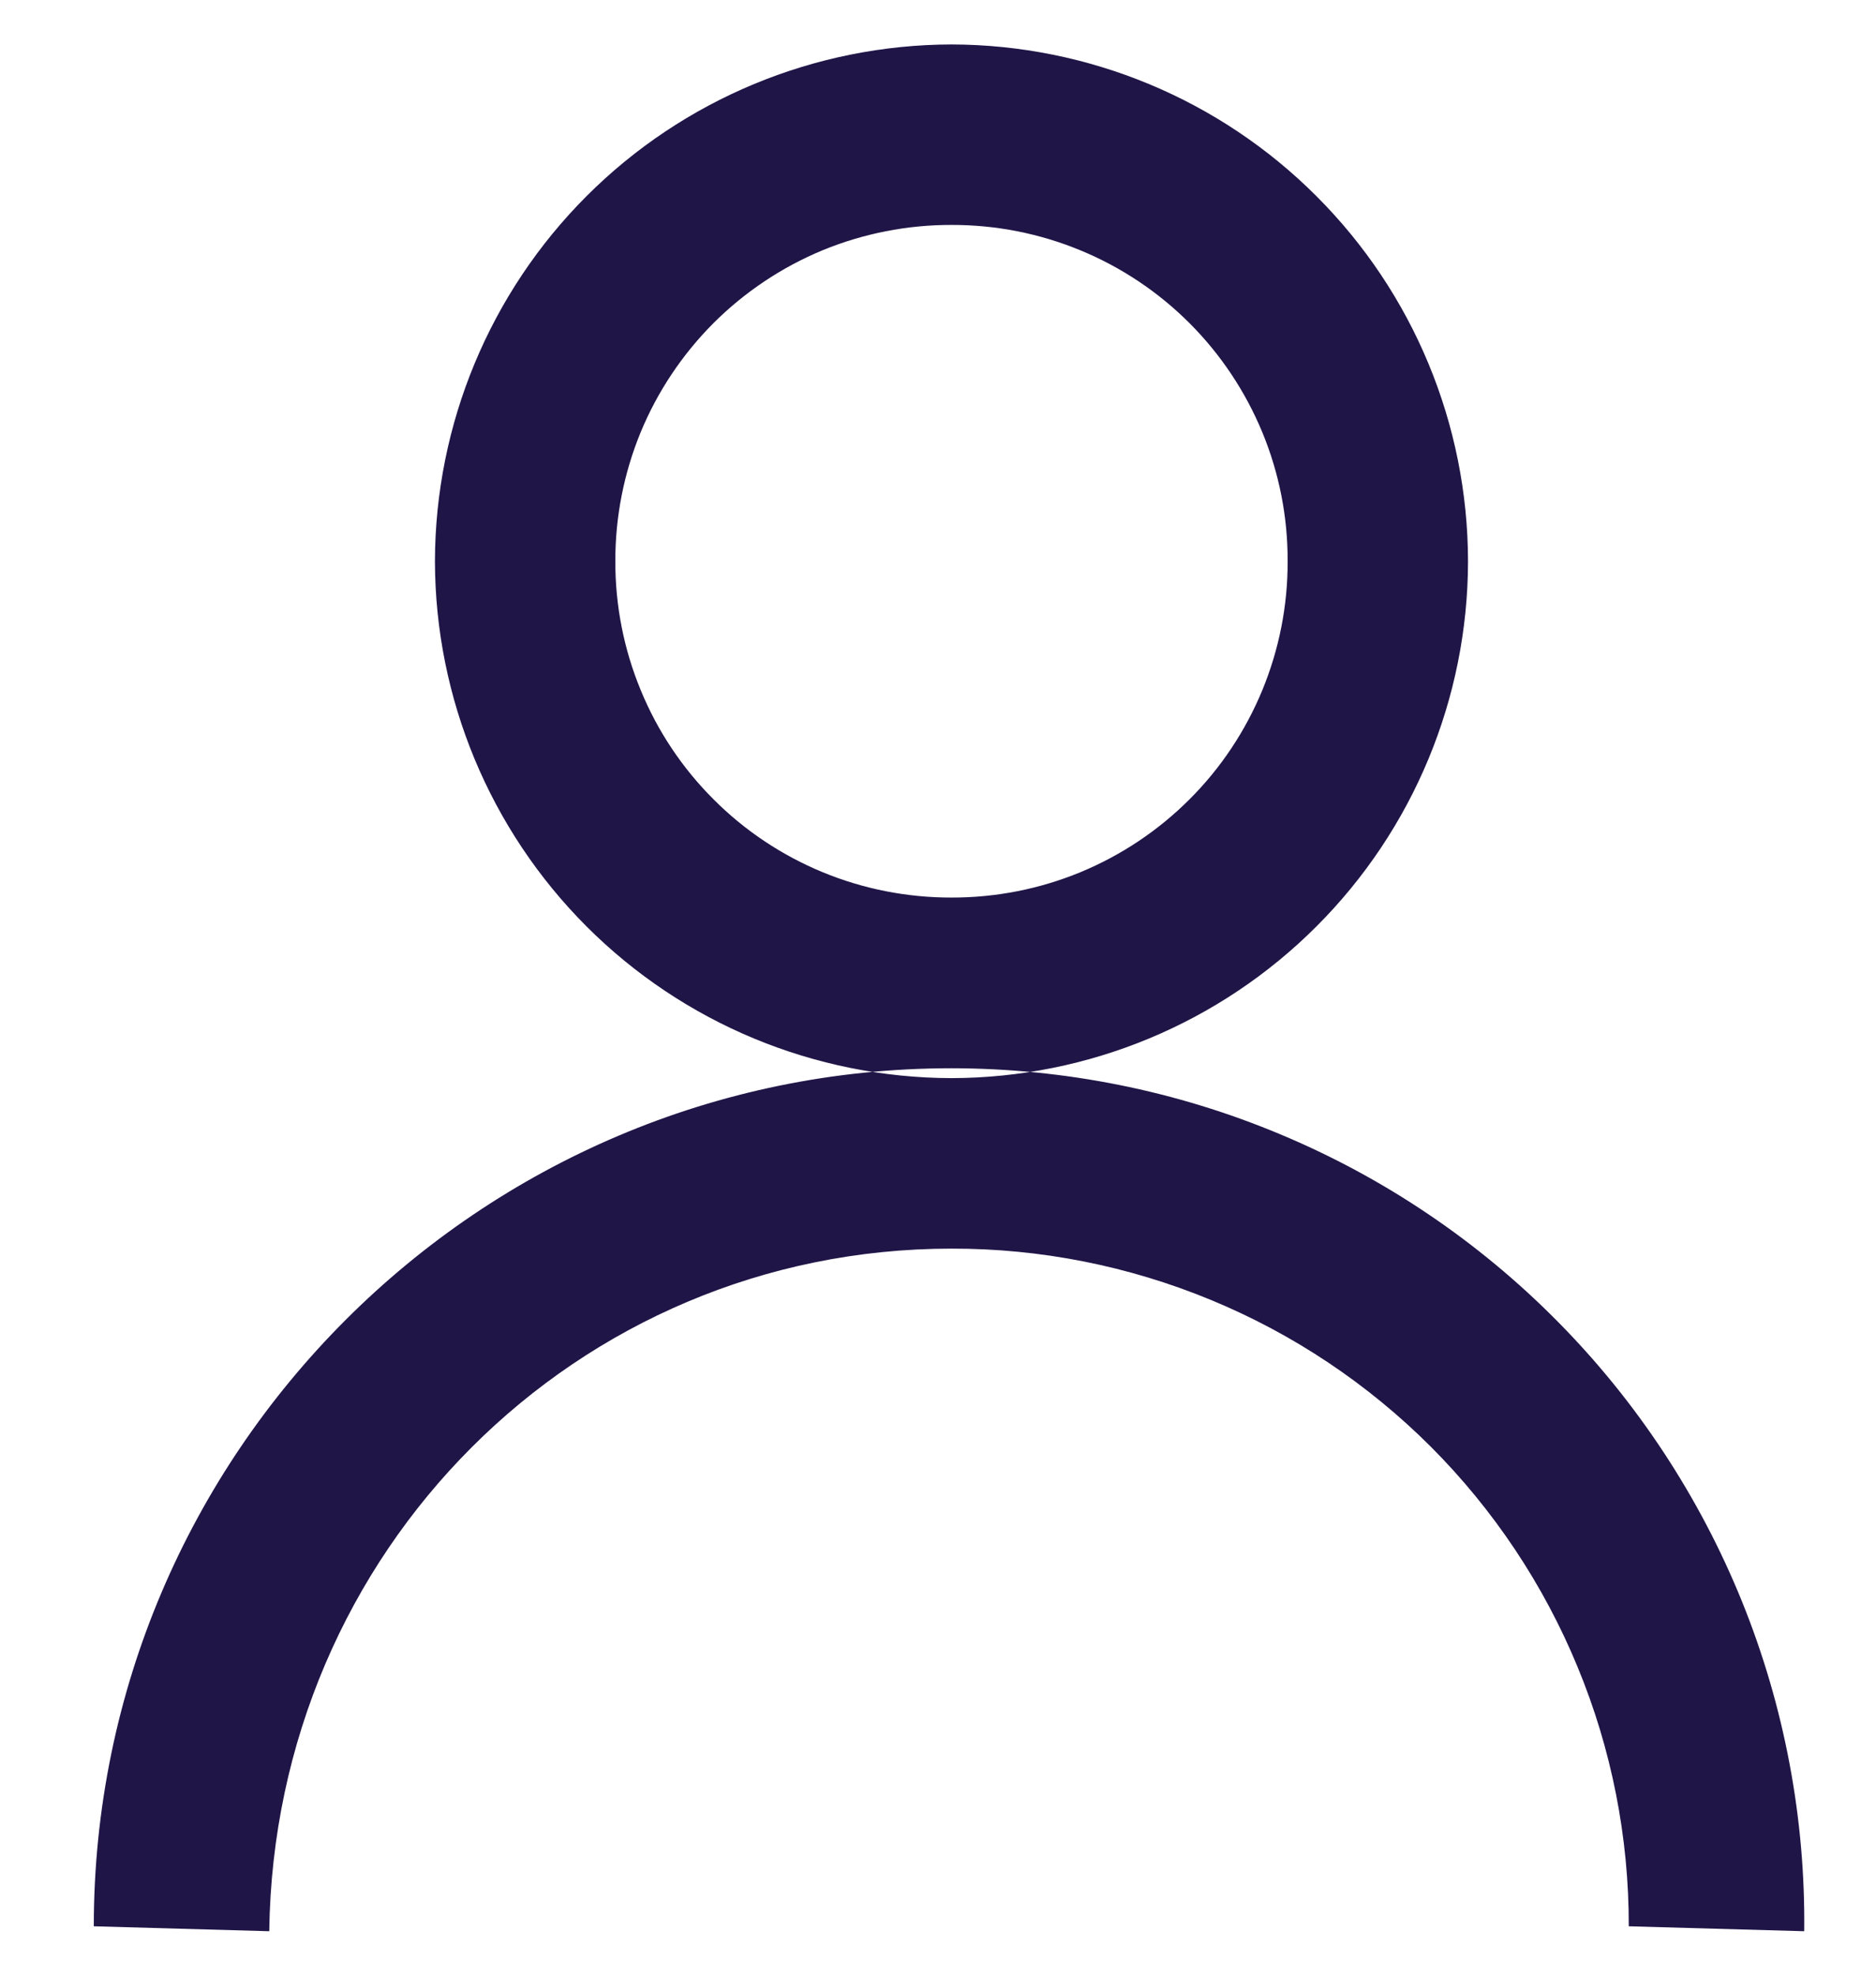 <svg width="19" height="20" viewBox="0 0 19 20" fill="none" xmlns="http://www.w3.org/2000/svg">
<path fill-rule="evenodd" clip-rule="evenodd" d="M9.637 0.45C11.024 0.453 12.353 1.005 13.333 1.986C14.314 2.966 14.866 4.295 14.868 5.682C14.866 7.069 14.314 8.398 13.333 9.378C12.353 10.359 11.024 10.911 9.637 10.914C8.25 10.911 6.921 10.359 5.941 9.379C4.96 8.398 4.408 7.069 4.405 5.682C4.408 4.295 4.96 2.966 5.941 1.985C6.921 1.005 8.25 0.453 9.637 0.45ZM9.637 10.814C10.78 10.815 11.911 11.041 12.965 11.482C14.019 11.922 14.975 12.567 15.778 13.38C16.581 14.192 17.215 15.156 17.644 16.215C18.072 17.274 18.286 18.408 18.273 19.55L16.496 19.5C16.498 18.599 16.322 17.706 15.977 16.873C15.633 16.04 15.128 15.283 14.491 14.645C13.853 14.008 13.097 13.503 12.263 13.159C11.43 12.815 10.537 12.638 9.636 12.64C5.839 12.64 2.777 15.702 2.727 19.55L0.95 19.5C0.95 14.716 4.852 10.814 9.637 10.814ZM9.637 2.277C9.19 2.276 8.746 2.363 8.332 2.533C7.919 2.704 7.543 2.955 7.226 3.271C6.91 3.588 6.659 3.963 6.488 4.377C6.318 4.791 6.231 5.234 6.232 5.682C6.231 6.129 6.318 6.573 6.489 6.986C6.659 7.4 6.91 7.776 7.227 8.092C7.543 8.409 7.919 8.659 8.333 8.83C8.746 9 9.19 9.087 9.637 9.086C10.085 9.087 10.528 9 10.941 8.83C11.355 8.659 11.731 8.408 12.047 8.092C12.364 7.776 12.614 7.4 12.785 6.986C12.955 6.573 13.043 6.129 13.041 5.682C13.043 5.235 12.956 4.791 12.785 4.377C12.614 3.964 12.364 3.588 12.047 3.271C11.731 2.955 11.355 2.704 10.942 2.534C10.528 2.363 10.085 2.276 9.637 2.277Z" fill="#201547"/>
</svg>

